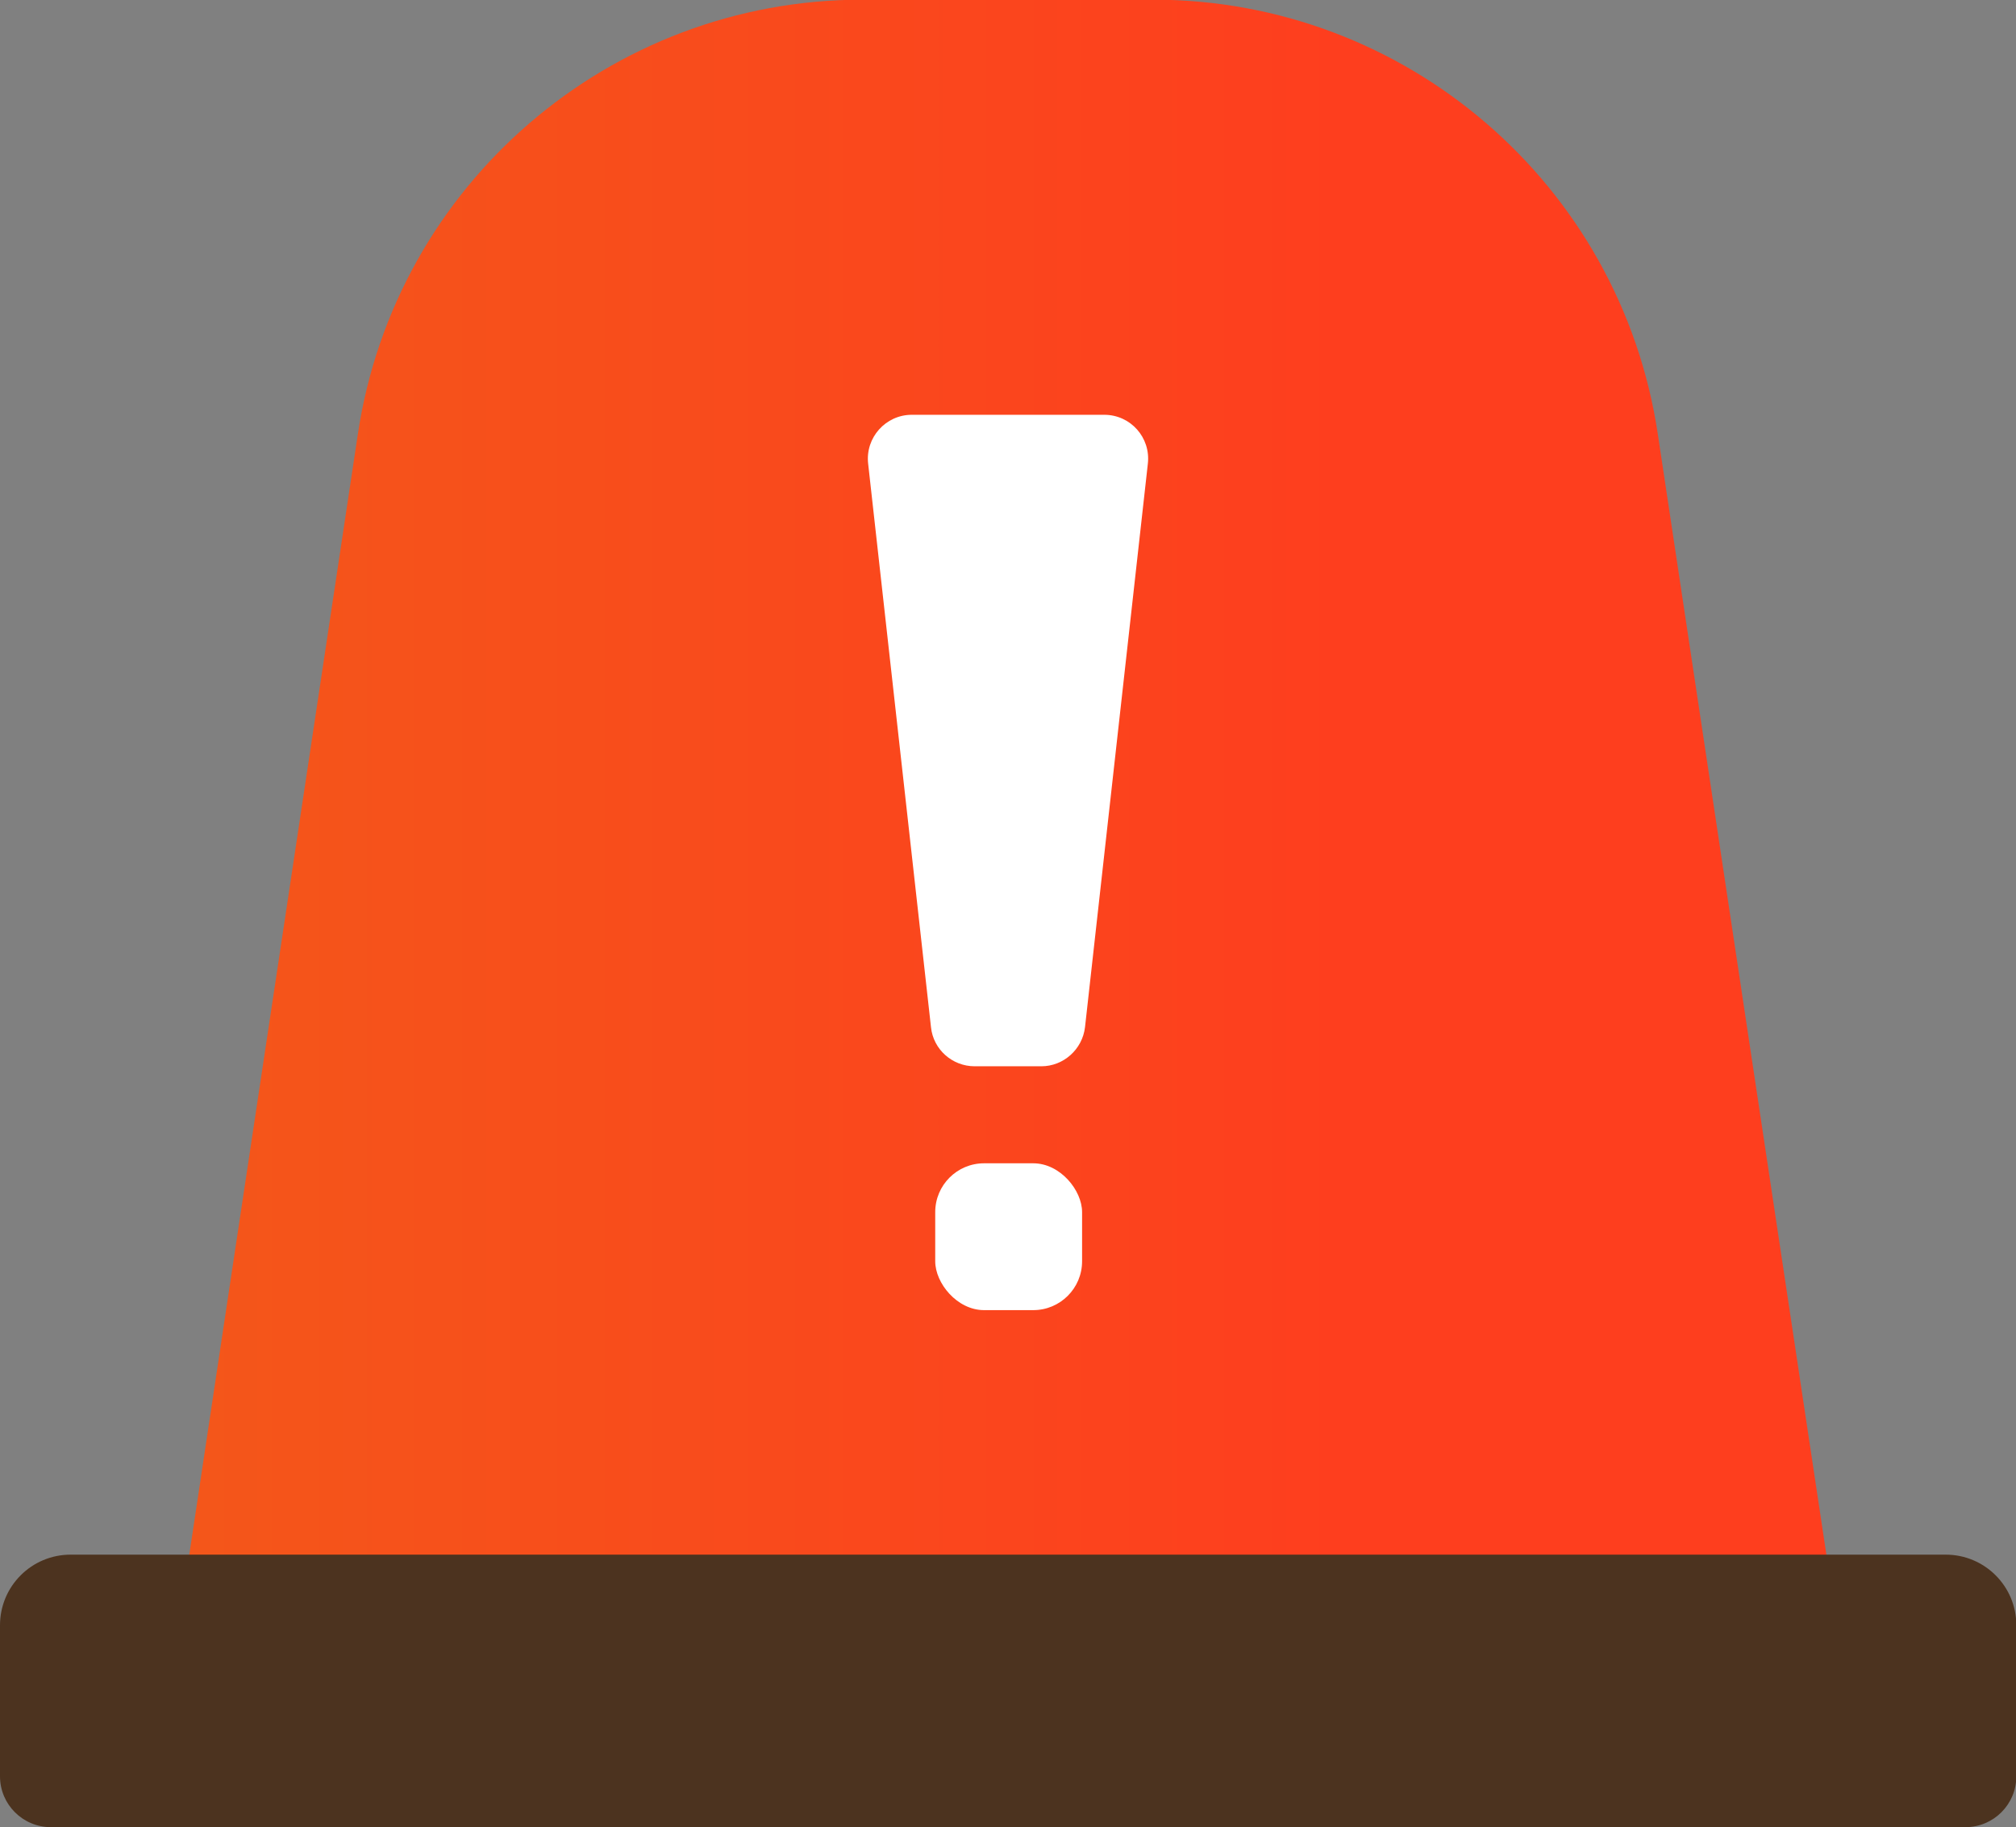 <?xml version="1.0" encoding="UTF-8"?>
<svg xmlns="http://www.w3.org/2000/svg" xmlns:xlink="http://www.w3.org/1999/xlink" id="_圖層_1" data-name="圖層 1" viewBox="0 0 6.191 5.612">
  <rect x="0" y="0" width="6.191" height="5.612" fill="#808080" stroke="none"/>
  <defs>
    <linearGradient id="_未命名漸層_27" data-name="未命名漸層 27" x1=".527" y1="2.568" x2="5.663" y2="2.568" gradientUnits="userSpaceOnUse">
      <stop offset=".018" stop-color="#f4561a"></stop>
      <stop offset=".7" stop-color="#fe3e1e"></stop>
    </linearGradient>
  </defs>
  <path d="m5.663,5.136H.527l.572-3.803c.115-.767.774-1.334,1.549-1.334h.894c.775,0,1.434.567,1.549,1.334l.572,3.803Z" style="fill: url(#_未命名漸層_27); stroke-width: 0px;"></path>
  <path d="m6.035,5.612H.156c-.086,0-.156-.07-.156-.156v-.464c0-.12.097-.217.217-.217h5.758c.12,0,.217.097.217.217v.464c0,.086-.07.156-.156.156Z" style="fill: #4c331f; stroke-width: 0px;"></path>
  <g>
    <path d="m3.198,3.275h-.205c-.069,0-.127-.052-.134-.12l-.193-1.731c-.009-.08.054-.15.134-.15h.591c.081,0,.143.07.134.15l-.193,1.731c-.008.068-.066.12-.134.12Z" style="fill: #fff; stroke-width: 0px;"></path>
    <rect x="2.872" y="3.573" width=".451" height=".451" rx=".15" ry=".15" style="fill: #fff; stroke-width: 0px;"></rect>
  </g>
</svg>
